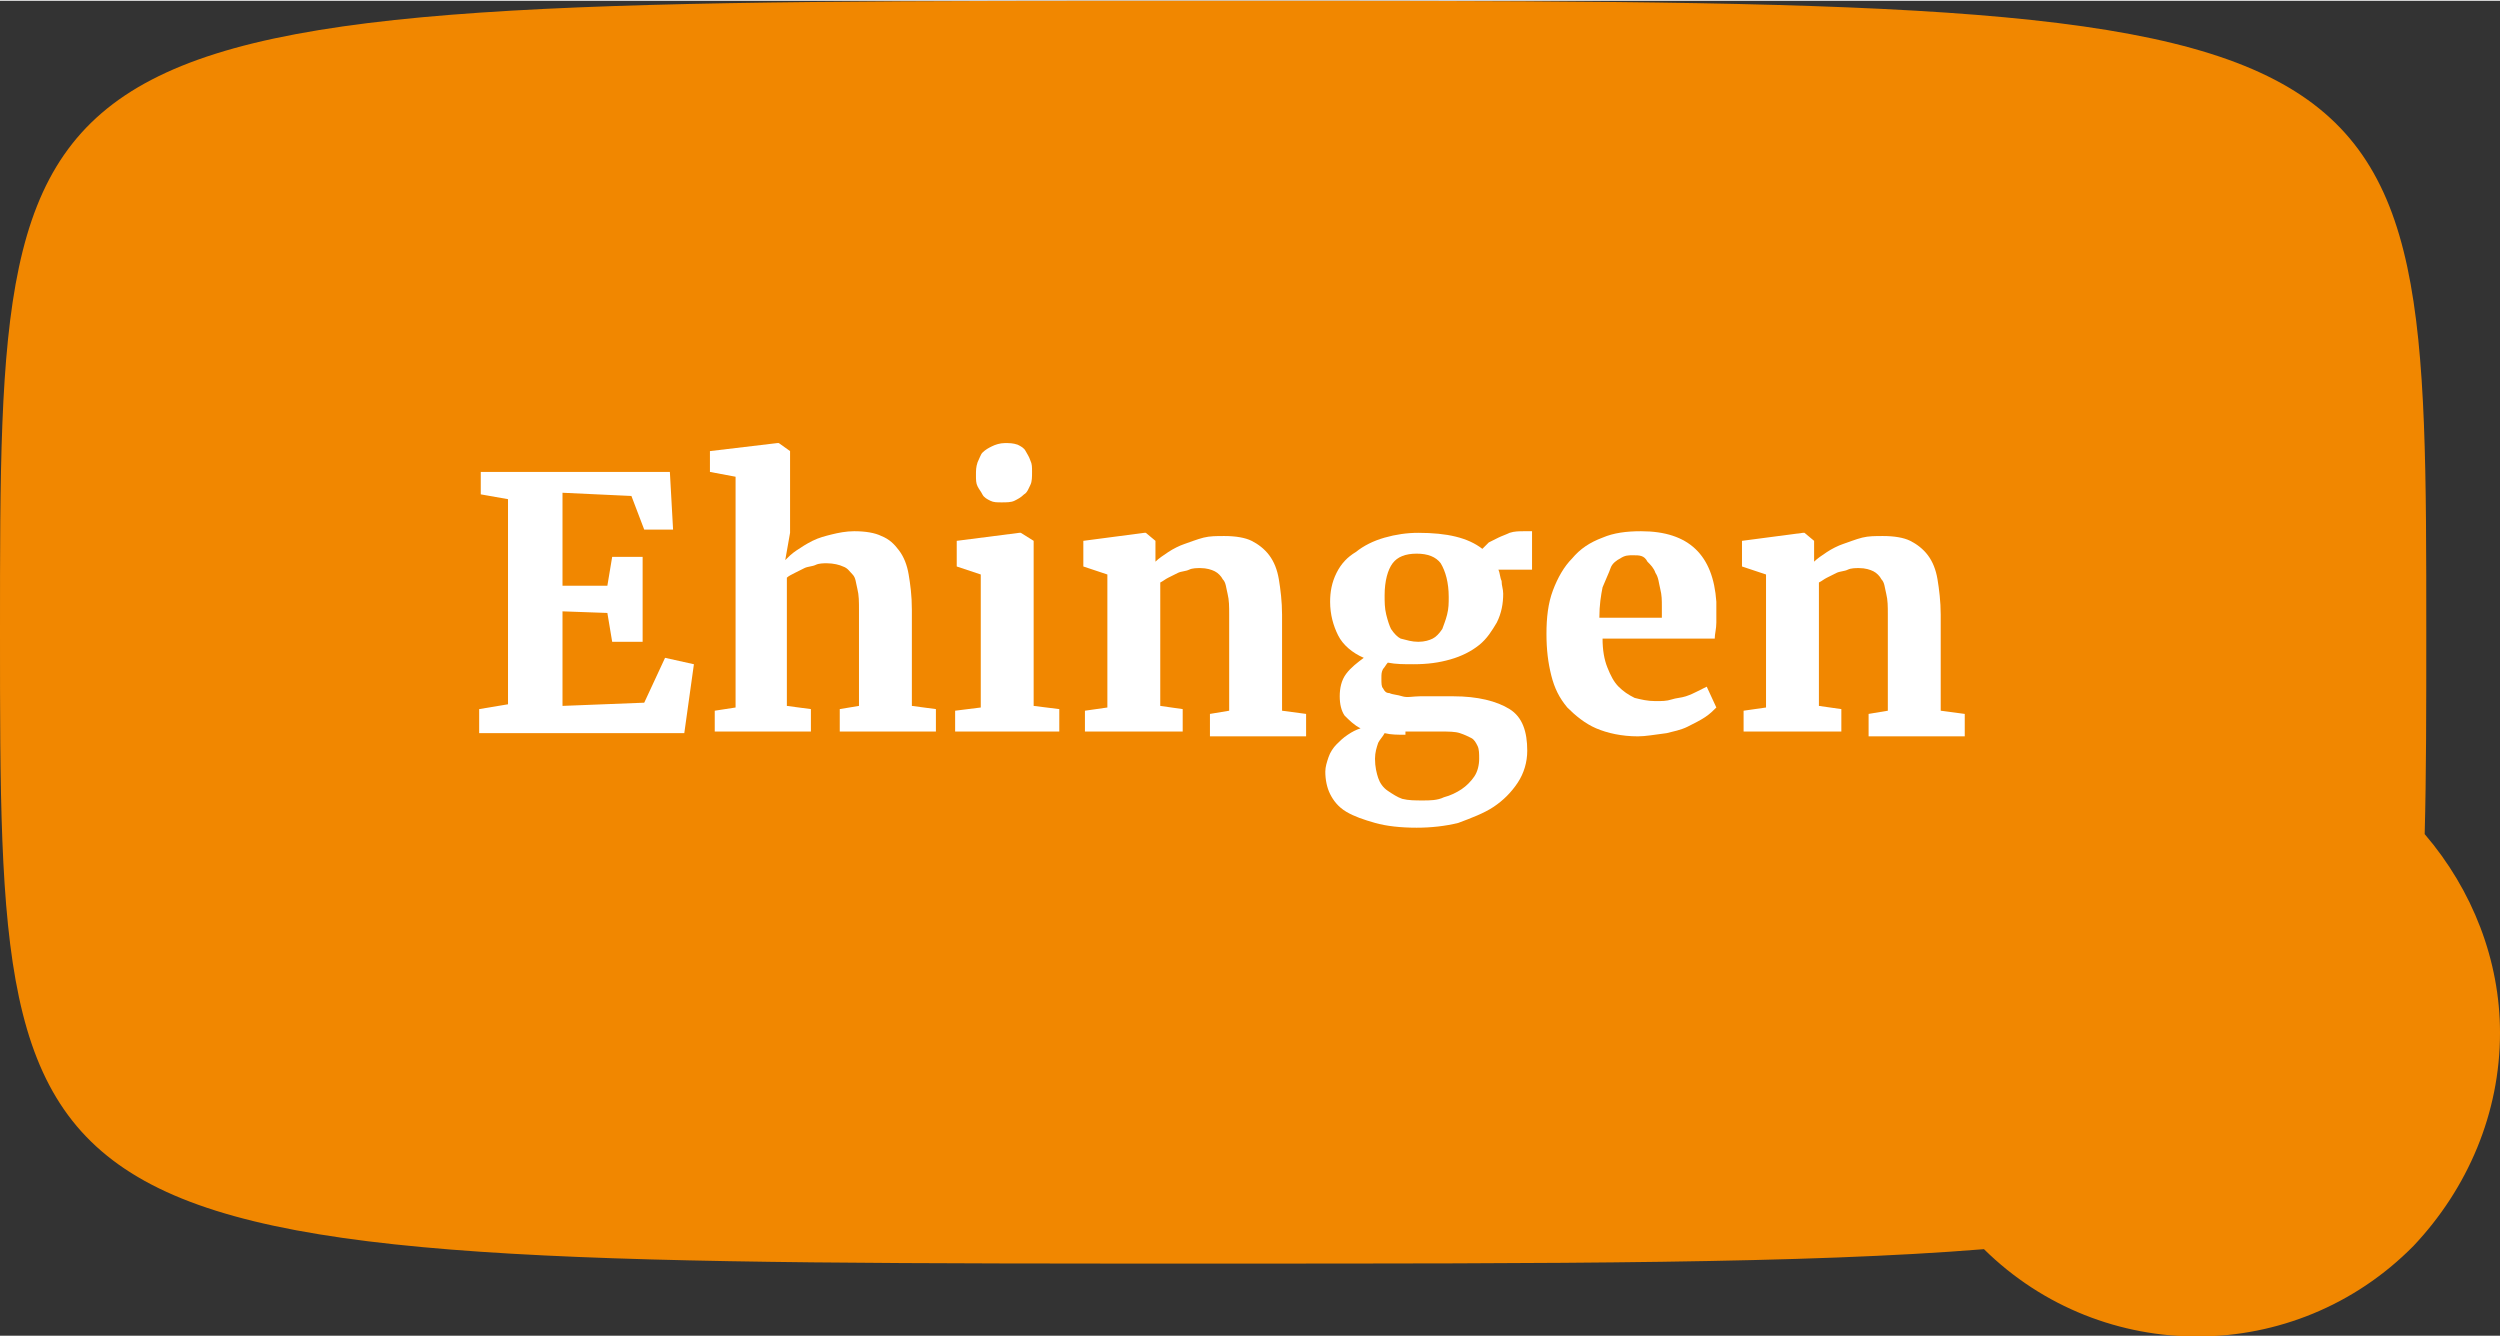<?xml version="1.0" encoding="utf-8"?>
<svg xmlns="http://www.w3.org/2000/svg" xmlns:xlink="http://www.w3.org/1999/xlink" version="1.1" id="Ebene_1" x="0px" y="0px" viewBox="0 0 156 83.3" style="enable-background:new 0 0 156 83.3;" xml:space="preserve" width="159" height="85">
<rect x="0" y="0" width="156" height="83.3" fill="#333333" stroke="none"/>
<style type="text/css">
	.st0{fill:#F18700;}
	.st1{enable-background:new    ;}
	.st2{fill:#FFFFFF;}
</style>
<path id="Pfad_78" class="st0" d="M156,64.4c0-4.5-1.7-8.9-4.7-12.4c0.1-3.7,0.1-7.9,0.1-12.6C151.4,0,151.4,0,75.7,0S0,0,0,39.4  s0,39.4,75.7,39.4c21.6,0,37,0,48.1-0.9c7.4,7.3,19.4,7.3,26.8-0.2C154,74.1,156,69.4,156,64.4L156,64.4z"/>
<g class="st1">
	<path class="st2" d="M29.9,45.7v-1.5l1.8-0.3V31.1l-1.7-0.3v-1.4h11.8L42,33h-1.8l-0.8-2.1l-4.3-0.2v5.8l2.8,0l0.3-1.8h1.9V40h-1.9   l-0.3-1.8l-2.8-0.1V44l5.1-0.2l1.3-2.8l1.8,0.4l-0.6,4.3H29.9z"/>
	<path class="st2" d="M44.6,45.7v-1.4l1.3-0.2V29.7l-1.6-0.3v-1.3l4.2-0.5h0.1l0.7,0.5l0,5.1L49,34.9c0.2-0.2,0.4-0.4,0.7-0.6   s0.6-0.4,1-0.6c0.4-0.2,0.8-0.3,1.2-0.4c0.4-0.1,0.9-0.2,1.4-0.2c0.7,0,1.3,0.1,1.7,0.3c0.5,0.2,0.8,0.5,1.1,0.9s0.5,0.9,0.6,1.5   c0.1,0.6,0.2,1.3,0.2,2.2v6l1.5,0.2v1.4h-6v-1.4l1.2-0.2v-6c0-0.5,0-0.9-0.1-1.3c-0.1-0.4-0.1-0.7-0.3-0.9s-0.3-0.4-0.6-0.5   c-0.2-0.1-0.6-0.2-1-0.2c-0.2,0-0.5,0-0.7,0.1s-0.5,0.1-0.7,0.2c-0.2,0.1-0.4,0.2-0.6,0.3c-0.2,0.1-0.4,0.2-0.5,0.3v8l1.5,0.2v1.4   H44.6z"/>
	<path class="st2" d="M59.6,45.7v-1.4l1.6-0.2v-8.3l-1.5-0.5v-1.6l3.9-0.5h0.1l0.8,0.5V44l1.6,0.2v1.4H59.6z M62.5,31.3   c-0.3,0-0.5,0-0.7-0.1c-0.2-0.1-0.4-0.2-0.5-0.4c-0.1-0.2-0.2-0.3-0.3-0.5c-0.1-0.2-0.1-0.4-0.1-0.7c0-0.3,0-0.5,0.1-0.8   c0.1-0.2,0.2-0.5,0.3-0.6c0.2-0.2,0.4-0.3,0.6-0.4c0.2-0.1,0.5-0.2,0.8-0.2h0c0.3,0,0.5,0,0.8,0.1c0.2,0.1,0.4,0.2,0.5,0.4   c0.1,0.2,0.2,0.3,0.3,0.6c0.1,0.2,0.1,0.4,0.1,0.7c0,0.3,0,0.6-0.1,0.8c-0.1,0.2-0.2,0.5-0.4,0.6c-0.2,0.2-0.4,0.3-0.6,0.4   C63.1,31.3,62.8,31.3,62.5,31.3L62.5,31.3z"/>
	<path class="st2" d="M67.7,45.7v-1.4l1.4-0.2v-8.3l-1.5-0.5v-1.6l3.8-0.5h0.1l0.6,0.5v1.3c0.2-0.2,0.5-0.4,0.8-0.6s0.7-0.4,1-0.5   s0.8-0.3,1.2-0.4c0.4-0.1,0.8-0.1,1.3-0.1c0.7,0,1.3,0.1,1.7,0.3s0.8,0.5,1.1,0.9c0.3,0.4,0.5,0.9,0.6,1.5c0.1,0.6,0.2,1.4,0.2,2.2   v6l1.5,0.2v1.4h-6v-1.4l1.2-0.2v-6c0-0.5,0-0.9-0.1-1.3c-0.1-0.4-0.1-0.7-0.3-0.9c-0.1-0.2-0.3-0.4-0.5-0.5   c-0.2-0.1-0.5-0.2-0.9-0.2c-0.2,0-0.5,0-0.7,0.1c-0.2,0.1-0.5,0.1-0.7,0.2c-0.2,0.1-0.4,0.2-0.6,0.3c-0.2,0.1-0.3,0.2-0.5,0.3V44   l1.4,0.2v1.4H67.7z"/>
	<path class="st2" d="M88.2,41.4c-0.6,0-1.1,0-1.6-0.1c-0.1,0.1-0.2,0.3-0.3,0.4c-0.1,0.2-0.1,0.3-0.1,0.6c0,0.3,0,0.5,0.1,0.6   c0.1,0.2,0.2,0.3,0.4,0.3c0.2,0.1,0.5,0.1,0.8,0.2s0.7,0,1.1,0h2.1c1.5,0,2.7,0.3,3.5,0.8c0.8,0.5,1.1,1.4,1.1,2.6   c0,0.7-0.2,1.4-0.6,2s-0.9,1.1-1.5,1.5c-0.6,0.4-1.4,0.7-2.2,1c-0.8,0.2-1.7,0.3-2.6,0.3h0c-1,0-1.9-0.1-2.6-0.3s-1.3-0.4-1.8-0.7   s-0.8-0.7-1-1.1c-0.2-0.4-0.3-0.9-0.3-1.4c0-0.3,0.1-0.6,0.2-0.9c0.1-0.3,0.3-0.6,0.5-0.8c0.2-0.2,0.4-0.4,0.7-0.6s0.5-0.3,0.8-0.4   c-0.4-0.2-0.7-0.5-1-0.8c-0.2-0.3-0.3-0.7-0.3-1.2c0-0.5,0.1-1,0.4-1.4c0.3-0.4,0.7-0.7,1.1-1c-0.7-0.3-1.3-0.8-1.6-1.4   c-0.3-0.6-0.5-1.3-0.5-2.1c0-0.6,0.1-1.2,0.4-1.8s0.7-1,1.2-1.3c0.5-0.4,1.1-0.7,1.8-0.9s1.4-0.3,2.1-0.3h0c1.8,0,3.1,0.3,4,1   c0.1-0.1,0.2-0.2,0.4-0.4c0.2-0.1,0.4-0.2,0.6-0.3c0.2-0.1,0.5-0.2,0.7-0.3c0.3-0.1,0.6-0.1,0.9-0.1h0.5v2.4h-2.1   c0.1,0.2,0.1,0.5,0.2,0.7c0,0.3,0.1,0.5,0.1,0.8c0,0.6-0.1,1.2-0.4,1.8c-0.3,0.5-0.6,1-1.1,1.4c-0.5,0.4-1.1,0.7-1.8,0.9   C89.8,41.3,89.1,41.4,88.2,41.4L88.2,41.4z M87.7,45.8c-0.5,0-0.9,0-1.3-0.1c-0.1,0.2-0.3,0.4-0.4,0.6c-0.1,0.3-0.2,0.6-0.2,1   c0,0.5,0.1,0.9,0.2,1.2c0.1,0.3,0.3,0.6,0.6,0.8c0.3,0.2,0.6,0.4,0.9,0.5c0.4,0.1,0.8,0.1,1.3,0.1h0c0.4,0,0.9,0,1.3-0.2   c0.4-0.1,0.8-0.3,1.1-0.5c0.3-0.2,0.6-0.5,0.8-0.8c0.2-0.3,0.3-0.7,0.3-1.1c0-0.3,0-0.6-0.1-0.8c-0.1-0.2-0.2-0.4-0.4-0.5   c-0.2-0.1-0.4-0.2-0.7-0.3c-0.3-0.1-0.7-0.1-1.2-0.1H87.7z M88.5,40L88.5,40c0.4,0,0.7-0.1,0.9-0.2c0.2-0.1,0.4-0.3,0.6-0.6   c0.1-0.3,0.2-0.5,0.3-0.9s0.1-0.7,0.1-1.1c0-0.9-0.2-1.6-0.5-2.1c-0.3-0.4-0.8-0.6-1.5-0.6h0c-0.7,0-1.2,0.2-1.5,0.6   s-0.5,1.1-0.5,2c0,0.4,0,0.8,0.1,1.2c0.1,0.4,0.2,0.7,0.3,0.9c0.2,0.3,0.4,0.5,0.6,0.6C87.8,39.9,88.1,40,88.5,40z"/>
	<path class="st2" d="M102.2,45.9c-1,0-1.9-0.2-2.6-0.5c-0.7-0.3-1.3-0.8-1.8-1.3c-0.5-0.6-0.8-1.2-1-2c-0.2-0.8-0.3-1.6-0.3-2.6   c0-1,0.1-1.9,0.4-2.7c0.3-0.8,0.7-1.5,1.2-2c0.5-0.6,1.1-1,1.9-1.3c0.7-0.3,1.5-0.4,2.4-0.4c3,0,4.5,1.5,4.7,4.4c0,0.5,0,0.9,0,1.3   c0,0.4-0.1,0.7-0.1,1h-7c0,0.7,0.1,1.3,0.3,1.8s0.4,0.9,0.7,1.2s0.6,0.5,1,0.7c0.4,0.1,0.8,0.2,1.3,0.2c0.4,0,0.7,0,1-0.1   c0.3-0.1,0.6-0.1,0.9-0.2s0.5-0.2,0.7-0.3c0.2-0.1,0.4-0.2,0.6-0.3l0.6,1.3c-0.2,0.2-0.4,0.4-0.7,0.6c-0.3,0.2-0.7,0.4-1.1,0.6   c-0.4,0.2-0.9,0.3-1.3,0.4C103.2,45.8,102.7,45.9,102.2,45.9z M101.9,34.6c-0.3,0-0.5,0-0.8,0.2c-0.2,0.1-0.5,0.3-0.6,0.6   s-0.3,0.7-0.5,1.2c-0.1,0.5-0.2,1.1-0.2,1.9h3.9c0,0,0-0.1,0-0.2c0-0.1,0-0.1,0-0.2c0-0.1,0-0.1,0-0.2s0-0.1,0-0.1   c0-0.4,0-0.7-0.1-1.1c-0.1-0.4-0.1-0.7-0.3-1c-0.1-0.3-0.3-0.5-0.5-0.7C102.6,34.6,102.3,34.6,101.9,34.6z"/>
	<path class="st2" d="M108.8,45.7v-1.4l1.4-0.2v-8.3l-1.5-0.5v-1.6l3.8-0.5h0.1l0.6,0.5v1.3c0.2-0.2,0.5-0.4,0.8-0.6s0.7-0.4,1-0.5   s0.8-0.3,1.2-0.4c0.4-0.1,0.8-0.1,1.3-0.1c0.7,0,1.3,0.1,1.7,0.3s0.8,0.5,1.1,0.9c0.3,0.4,0.5,0.9,0.6,1.5c0.1,0.6,0.2,1.4,0.2,2.2   v6l1.5,0.2v1.4h-6v-1.4l1.2-0.2v-6c0-0.5,0-0.9-0.1-1.3c-0.1-0.4-0.1-0.7-0.3-0.9c-0.1-0.2-0.3-0.4-0.5-0.5   c-0.2-0.1-0.5-0.2-0.9-0.2c-0.2,0-0.5,0-0.7,0.1c-0.2,0.1-0.5,0.1-0.7,0.2c-0.2,0.1-0.4,0.2-0.6,0.3c-0.2,0.1-0.3,0.2-0.5,0.3V44   l1.4,0.2v1.4H108.8z"/>
</g>
</svg>
